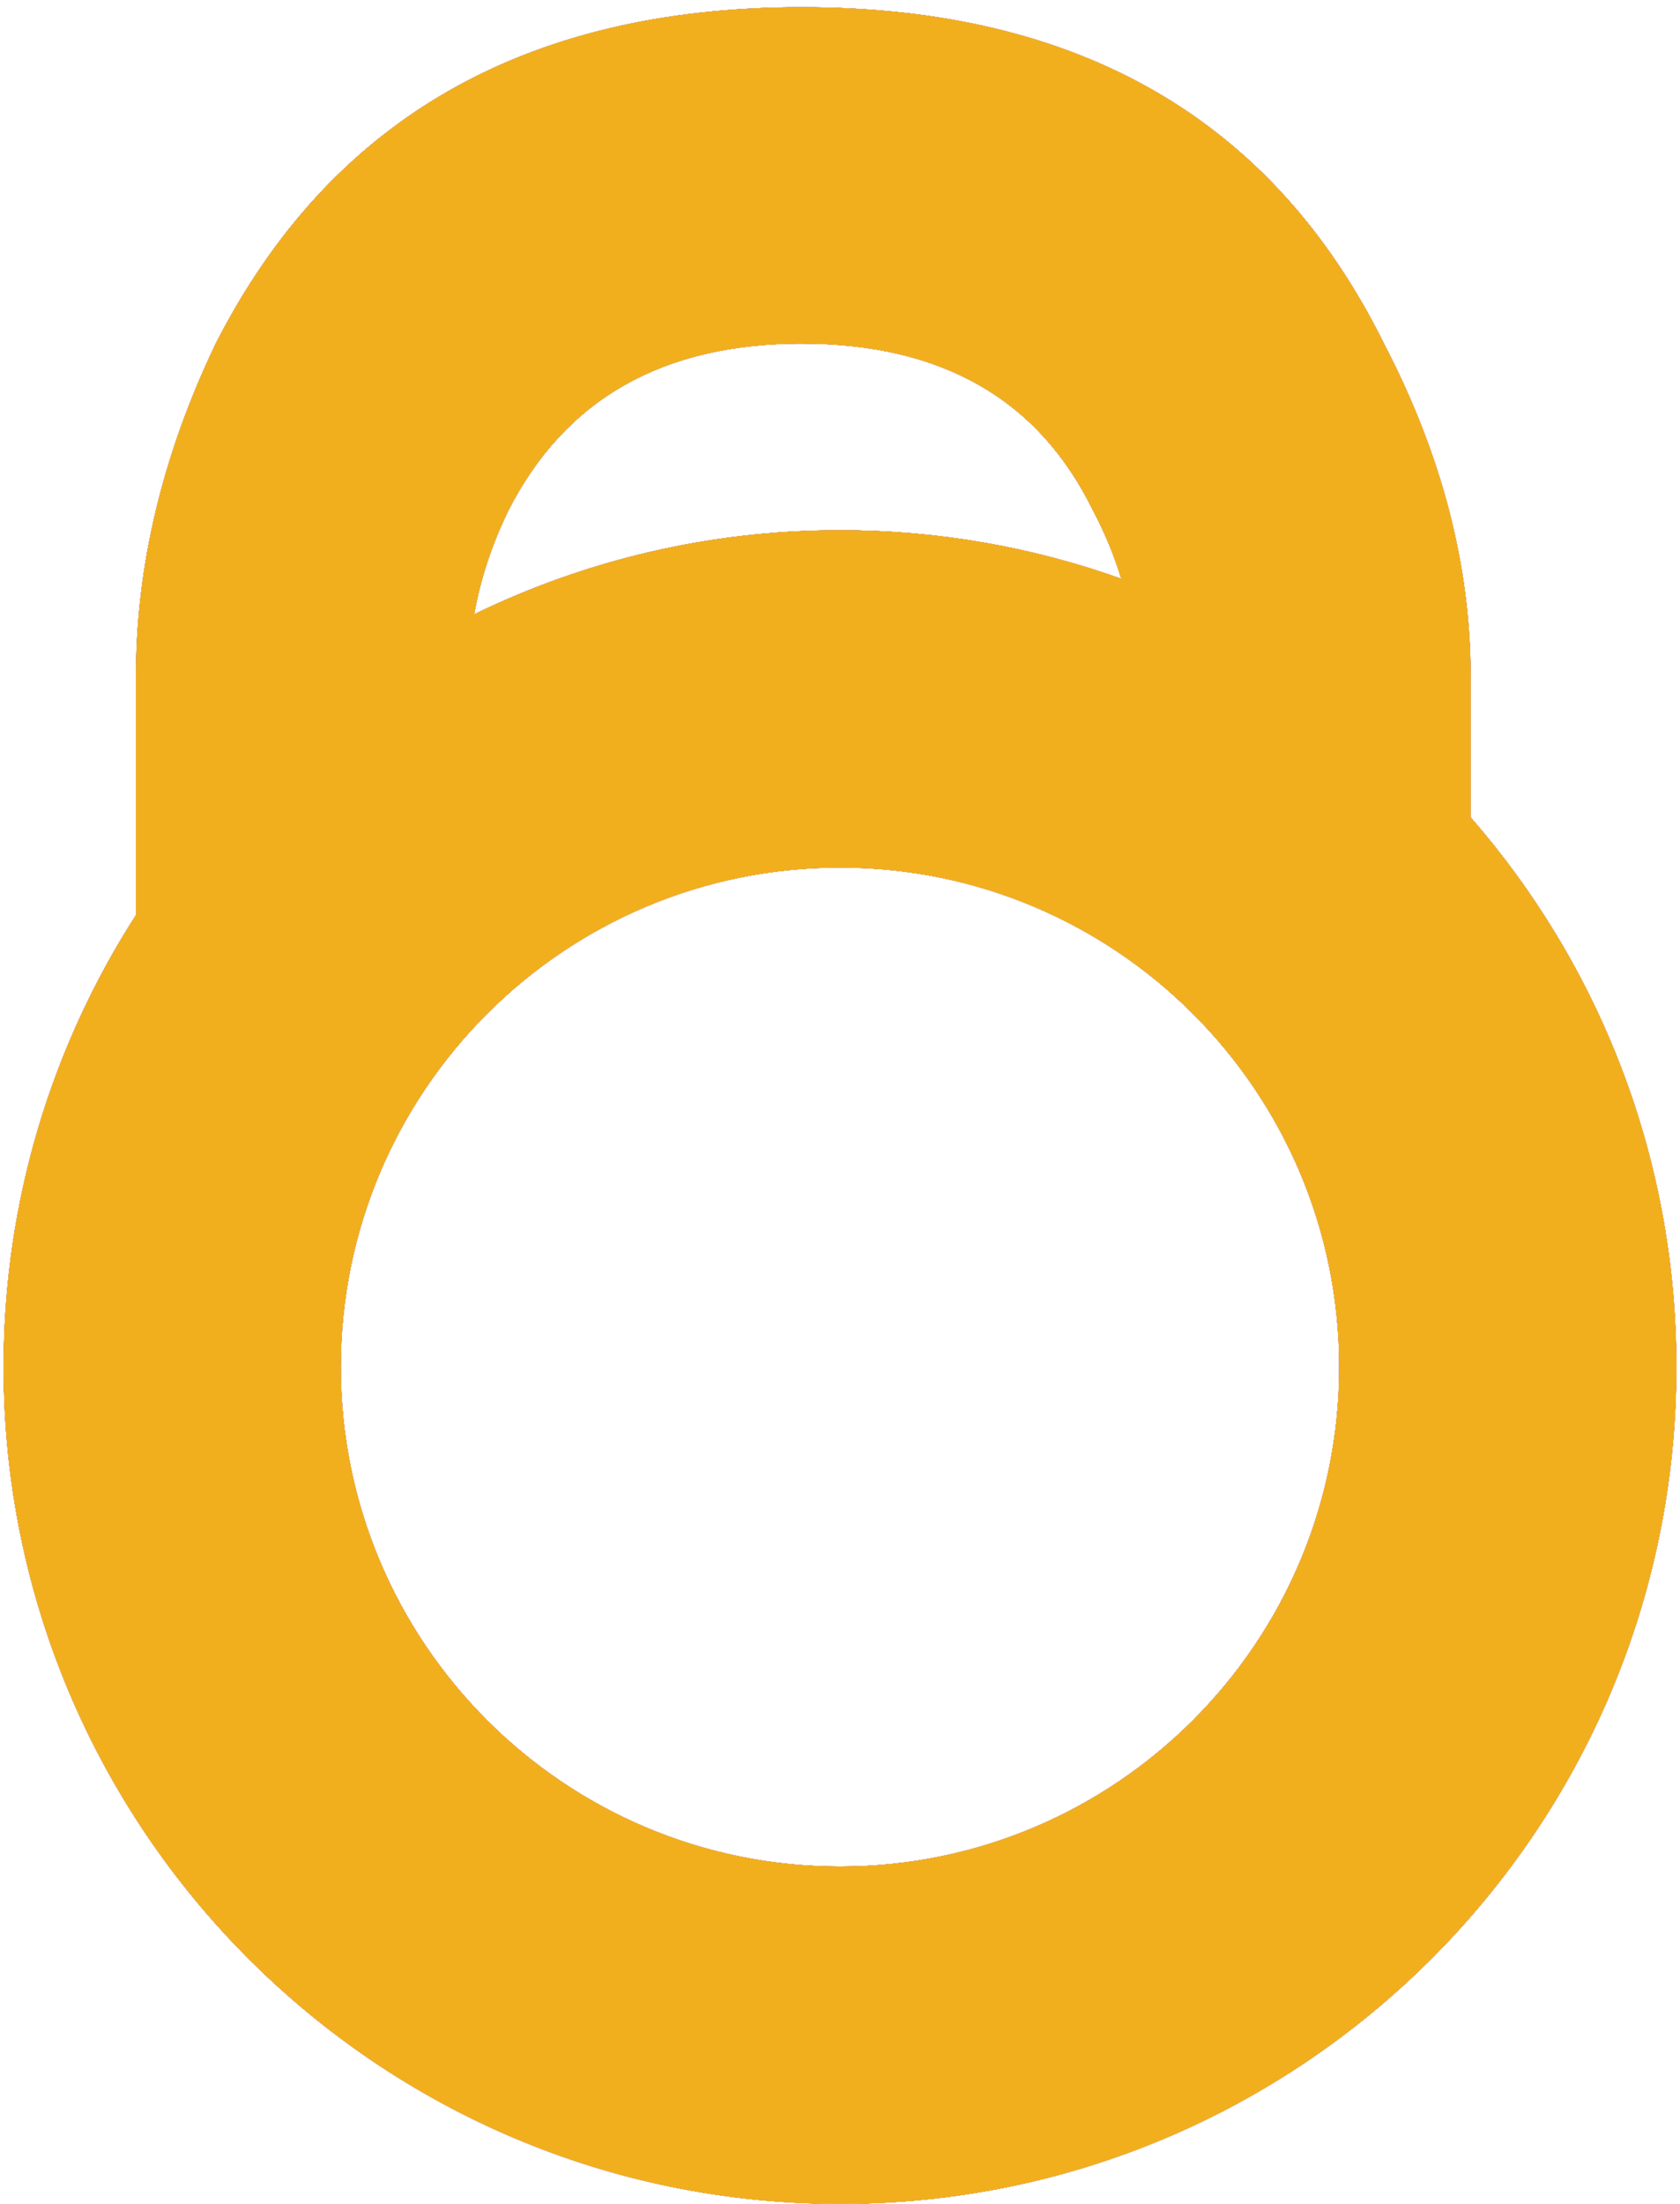 <?xml version="1.0" encoding="utf-8"?>
<!DOCTYPE svg PUBLIC "-//W3C//DTD SVG 1.1//EN" "http://www.w3.org/Graphics/SVG/1.1/DTD/svg11.dtd">
<svg xmlns="http://www.w3.org/2000/svg" xmlns:xlink="http://www.w3.org/1999/xlink" version="1.1" viewBox="0 0 189.294 248.194">
	<defs>
		<style>
			use {
				display: none;
			}
		
			use:target {
				display: inline;
			}
		</style>
		<g id="icon">
			<path d="M165.708,92.045V76.199c0-12.5-3.253-25-9.766-37.5c-12.5-25.263-34.375-37.891-65.625-37.891
			c-31.119,0-53.125,12.628-66.016,37.891c-5.987,12.5-8.984,25-8.984,37.5v26.85c-9.439,14.68-14.916,32.151-14.916,50.9
			c0,52.05,42.195,94.245,94.245,94.245c52.049,0,94.245-42.195,94.245-94.245C188.892,130.254,180.146,108.604,165.708,92.045z
			 M90.317,38.699c15.756,0,26.693,6.25,32.813,18.75c1.357,2.551,2.414,5.125,3.206,7.722c-9.903-3.536-20.57-5.467-31.689-5.467
			c-14.779,0-28.762,3.405-41.212,9.469c0.698-3.96,1.988-7.869,3.875-11.725C63.691,44.949,74.692,38.699,90.317,38.699z
			 M94.647,210.194c-31.064,0-56.245-25.182-56.245-56.245s25.181-56.245,56.245-56.245c31.063,0,56.245,25.181,56.245,56.245
			S125.71,210.194,94.647,210.194z"/>
		</g>
	</defs>
	<use xlink:href="#icon" id="blue" fill="#3e80c0"/>
	<use xlink:href="#icon" id="dark-gray" fill="#333333"/>
	<use xlink:href="#icon" id="gray" fill="#b5b5b5"/>
	<use xlink:href="#icon" id="red" fill="#ee0000"/>
	<use xlink:href="#icon" id="white" fill="#ffffff"/>
	<use xlink:href="#icon" id="yellow" fill="#f1af1d"/>
</svg>